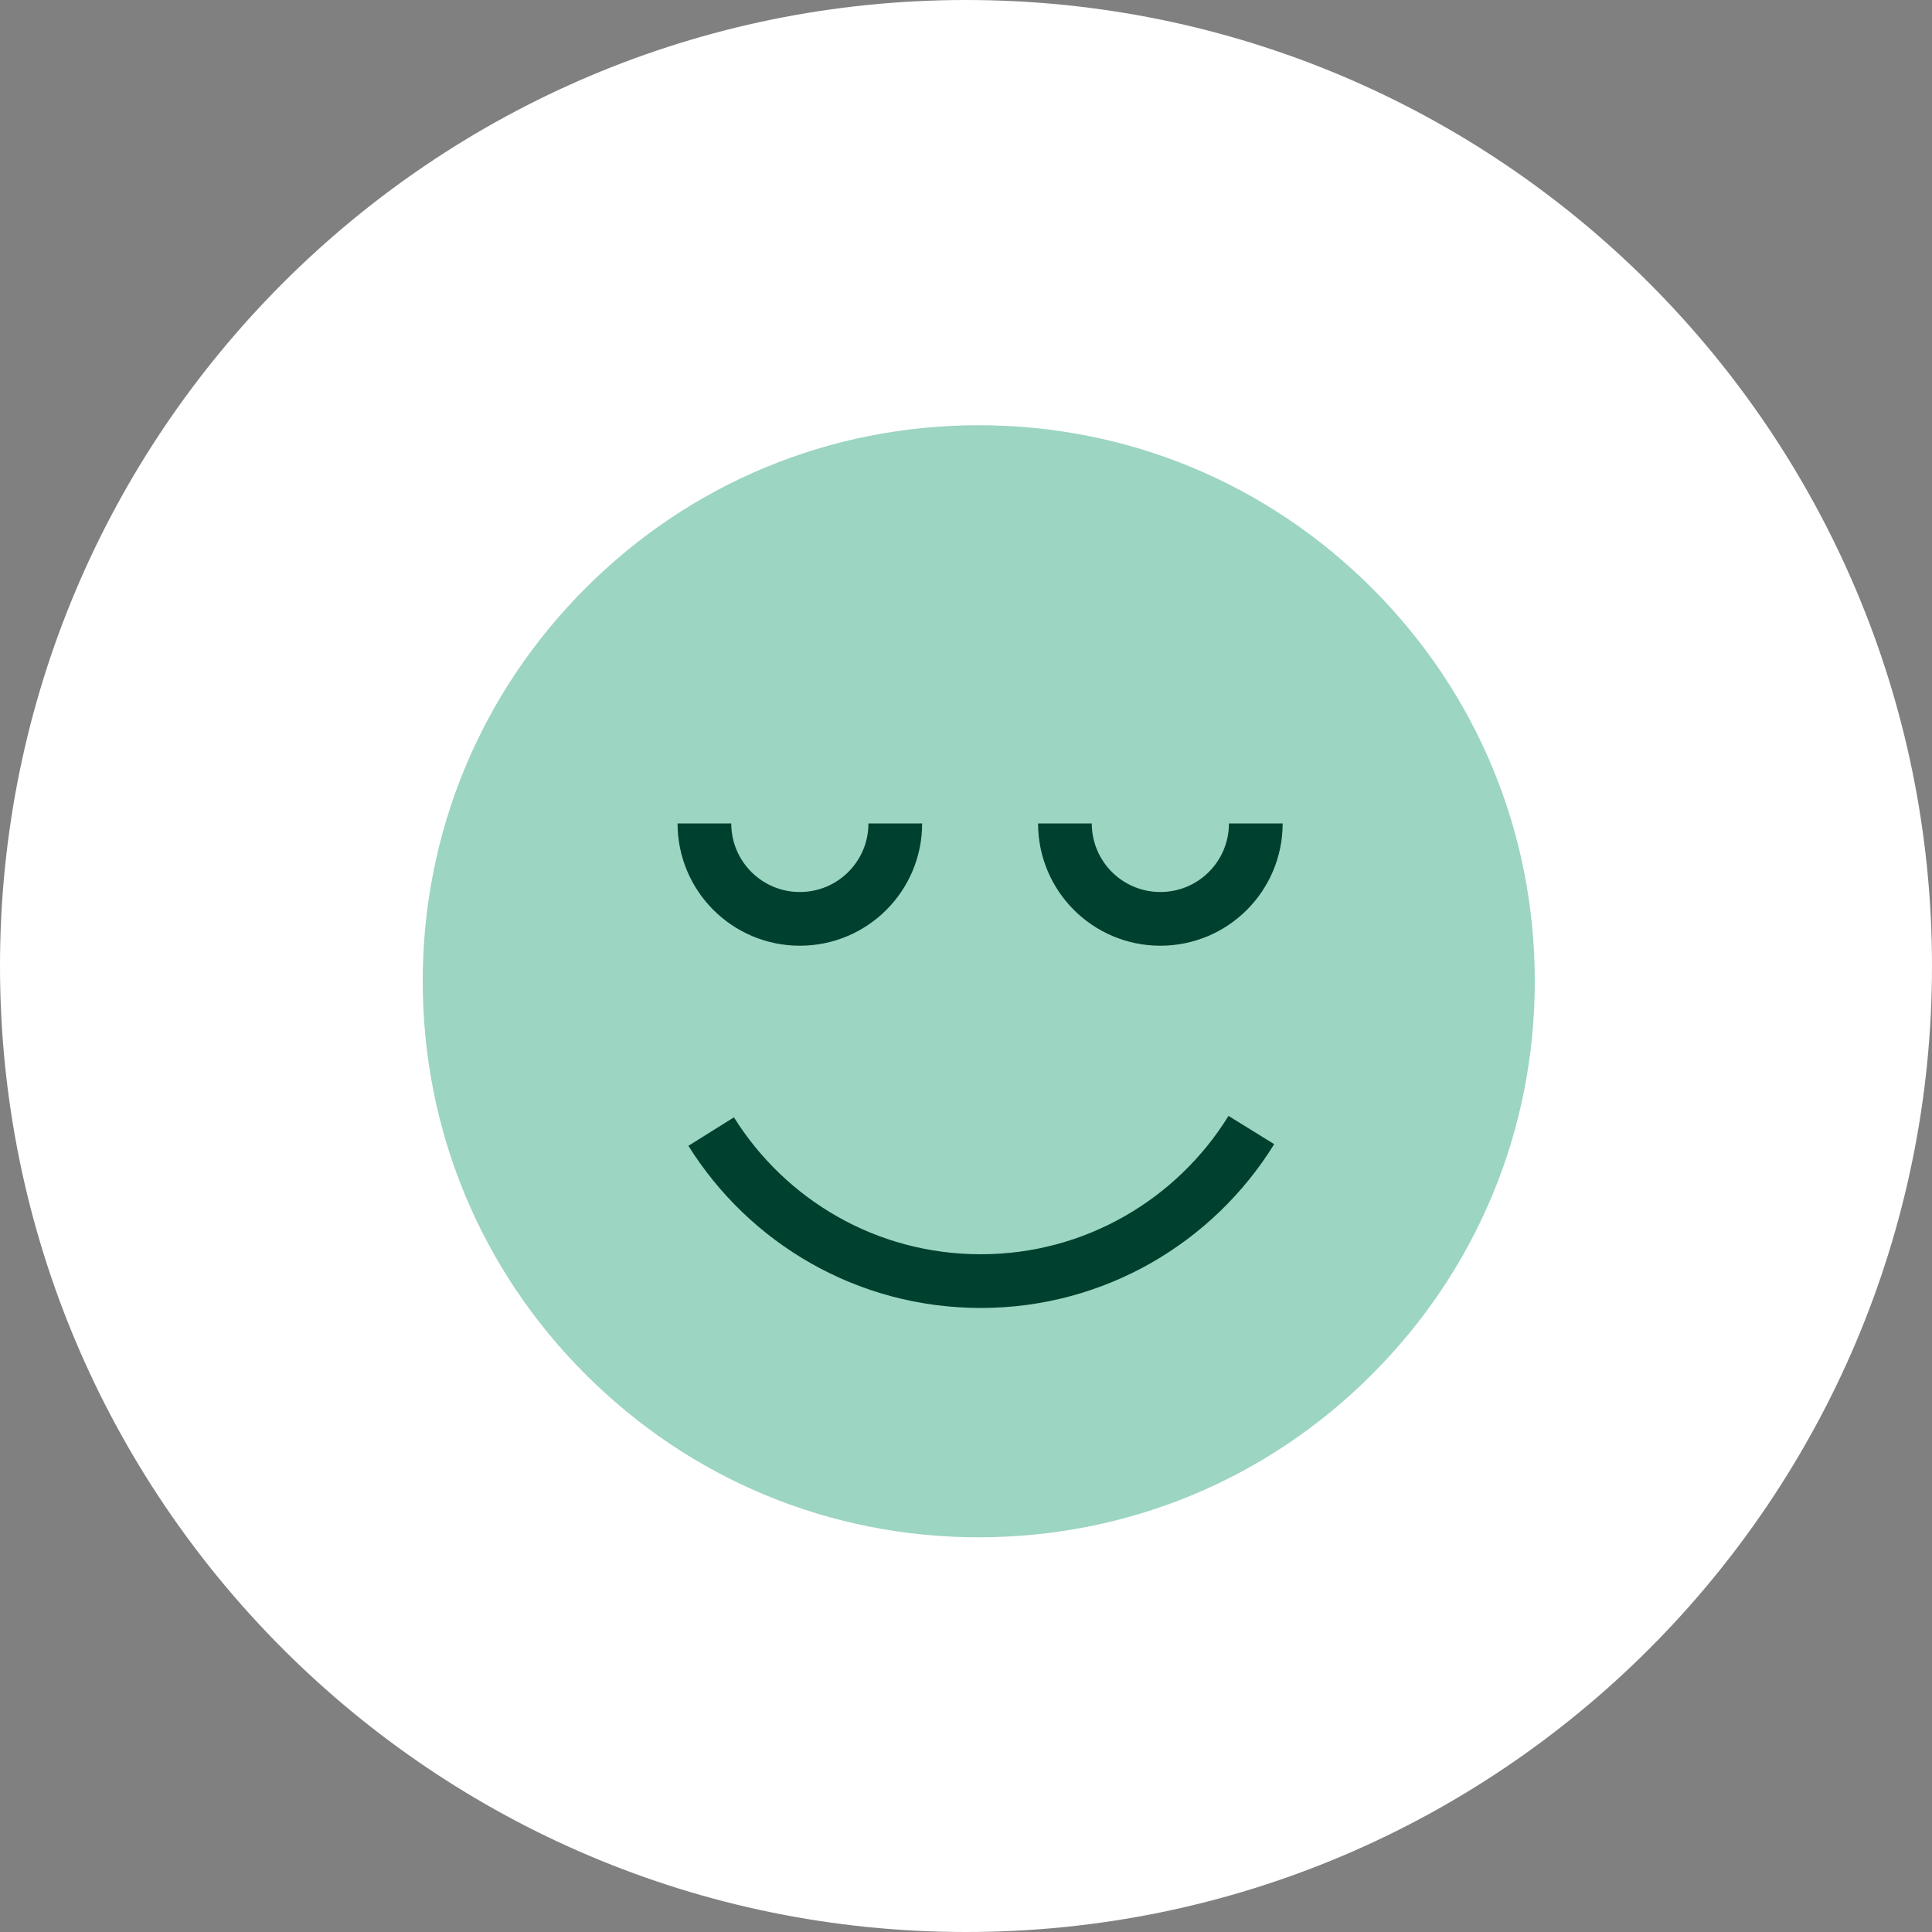 <?xml version="1.0" encoding="UTF-8"?>
<svg id="Layer_3" data-name="Layer 3" xmlns="http://www.w3.org/2000/svg" viewBox="0 0 100 100">
  <rect x="0" y="0" width="100" height="100" fill="#808080" stroke="none"/>
  <defs>
    <style>
      .cls-1 {
        fill: none;
        stroke: #00402f;
        stroke-miterlimit: 10;
        stroke-width: 2.78px;
      }

      .cls-1, .cls-2 {
        fill-rule: evenodd;
      }

      .cls-2 {
        fill: #9cd5c1;
      }

      .cls-2, .cls-3 {
        stroke-width: 0px;
      }

      .cls-3 {
        fill: #fff;
      }
    </style>
  </defs>
  <path class="cls-3" d="m50,100c27.61,0,50-22.39,50-50S77.61,0,50,0,0,22.39,0,50s22.39,50,50,50"/>
  <path class="cls-2" d="m71.01,30.44c-5.44-5.44-12.66-8.43-20.35-8.43s-14.92,2.99-20.35,8.43c-5.44,5.44-8.43,12.66-8.43,20.35s2.99,14.92,8.43,20.35c5.44,5.44,12.66,8.43,20.35,8.43s14.92-2.99,20.35-8.43c5.44-5.44,8.43-12.66,8.43-20.35s-2.99-14.92-8.43-20.35"/>
  <path class="cls-1" d="m46.34,42.62c0,2.73-2.21,4.94-4.94,4.94s-4.94-2.21-4.94-4.94"/>
  <path class="cls-1" d="m65,42.62c0,2.73-2.21,4.94-4.94,4.94s-4.94-2.21-4.94-4.94"/>
  <path class="cls-1" d="m64.77,58.49c-2.9,4.69-8.09,7.82-14,7.82s-11.05-3.09-13.96-7.74"/>
</svg>